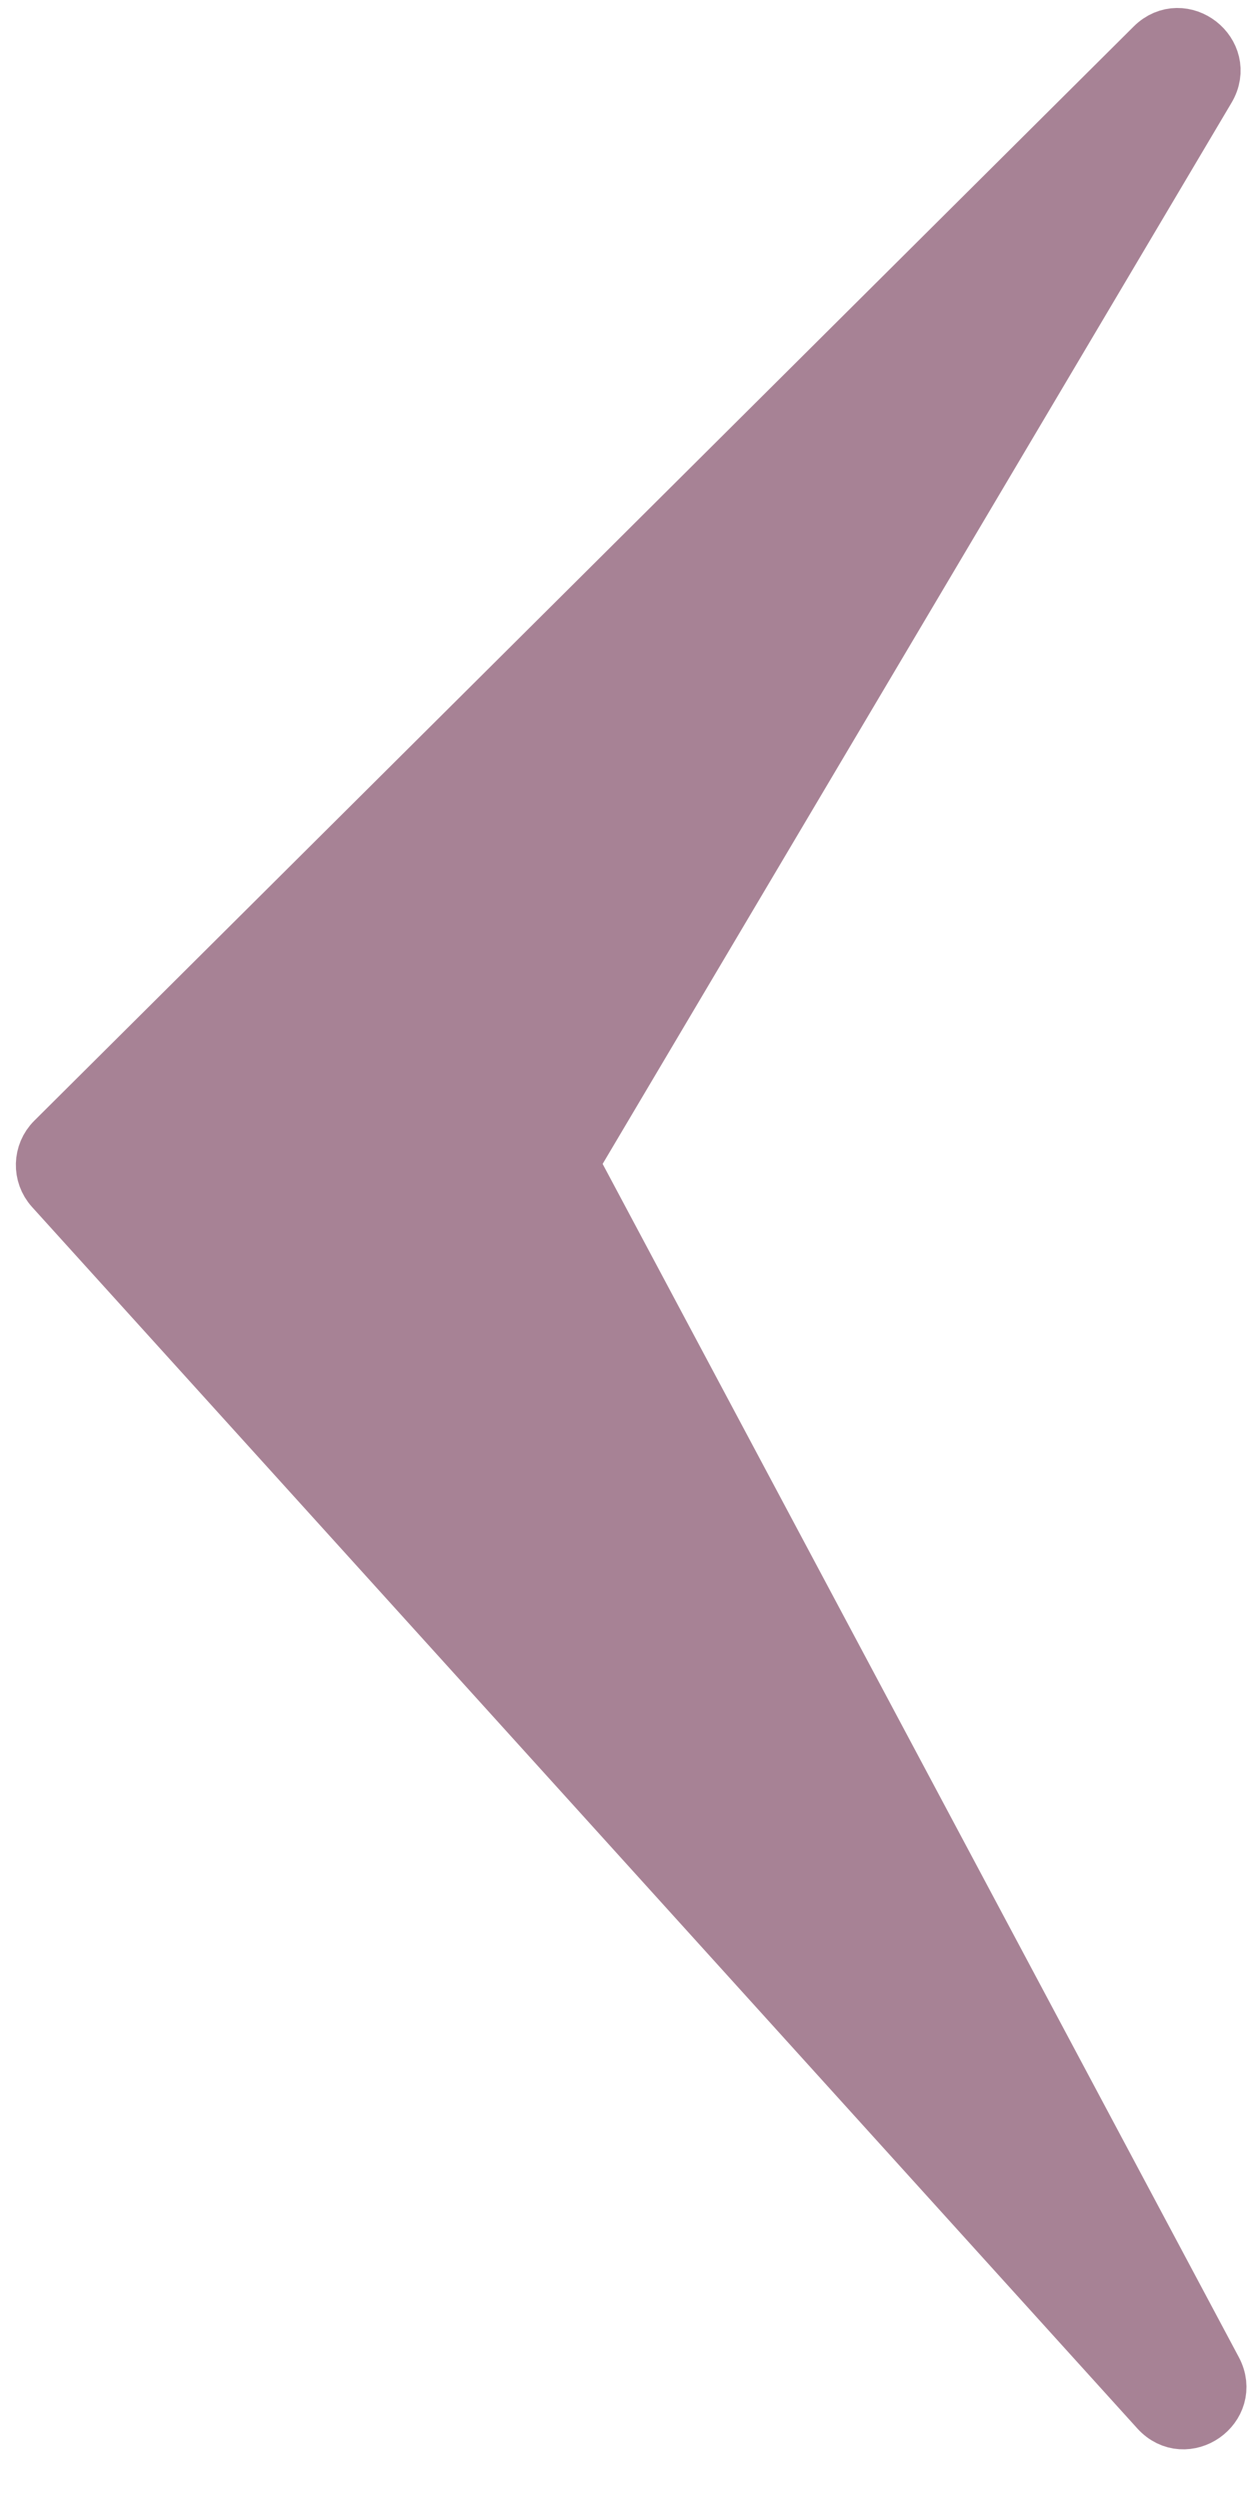 <svg width="20" height="40" viewBox="0 0 20 40" fill="none" xmlns="http://www.w3.org/2000/svg">
<path d="M0.901 18.286L18.492 0.778C18.908 0.364 19.574 0.883 19.275 1.388L9.212 18.368C9.123 18.518 9.119 18.704 9.201 18.858L19.38 37.95C19.657 38.471 18.964 38.957 18.568 38.52L0.883 18.976C0.704 18.778 0.712 18.474 0.901 18.286Z" fill="#A78295" stroke="#A78295"/>
</svg>
